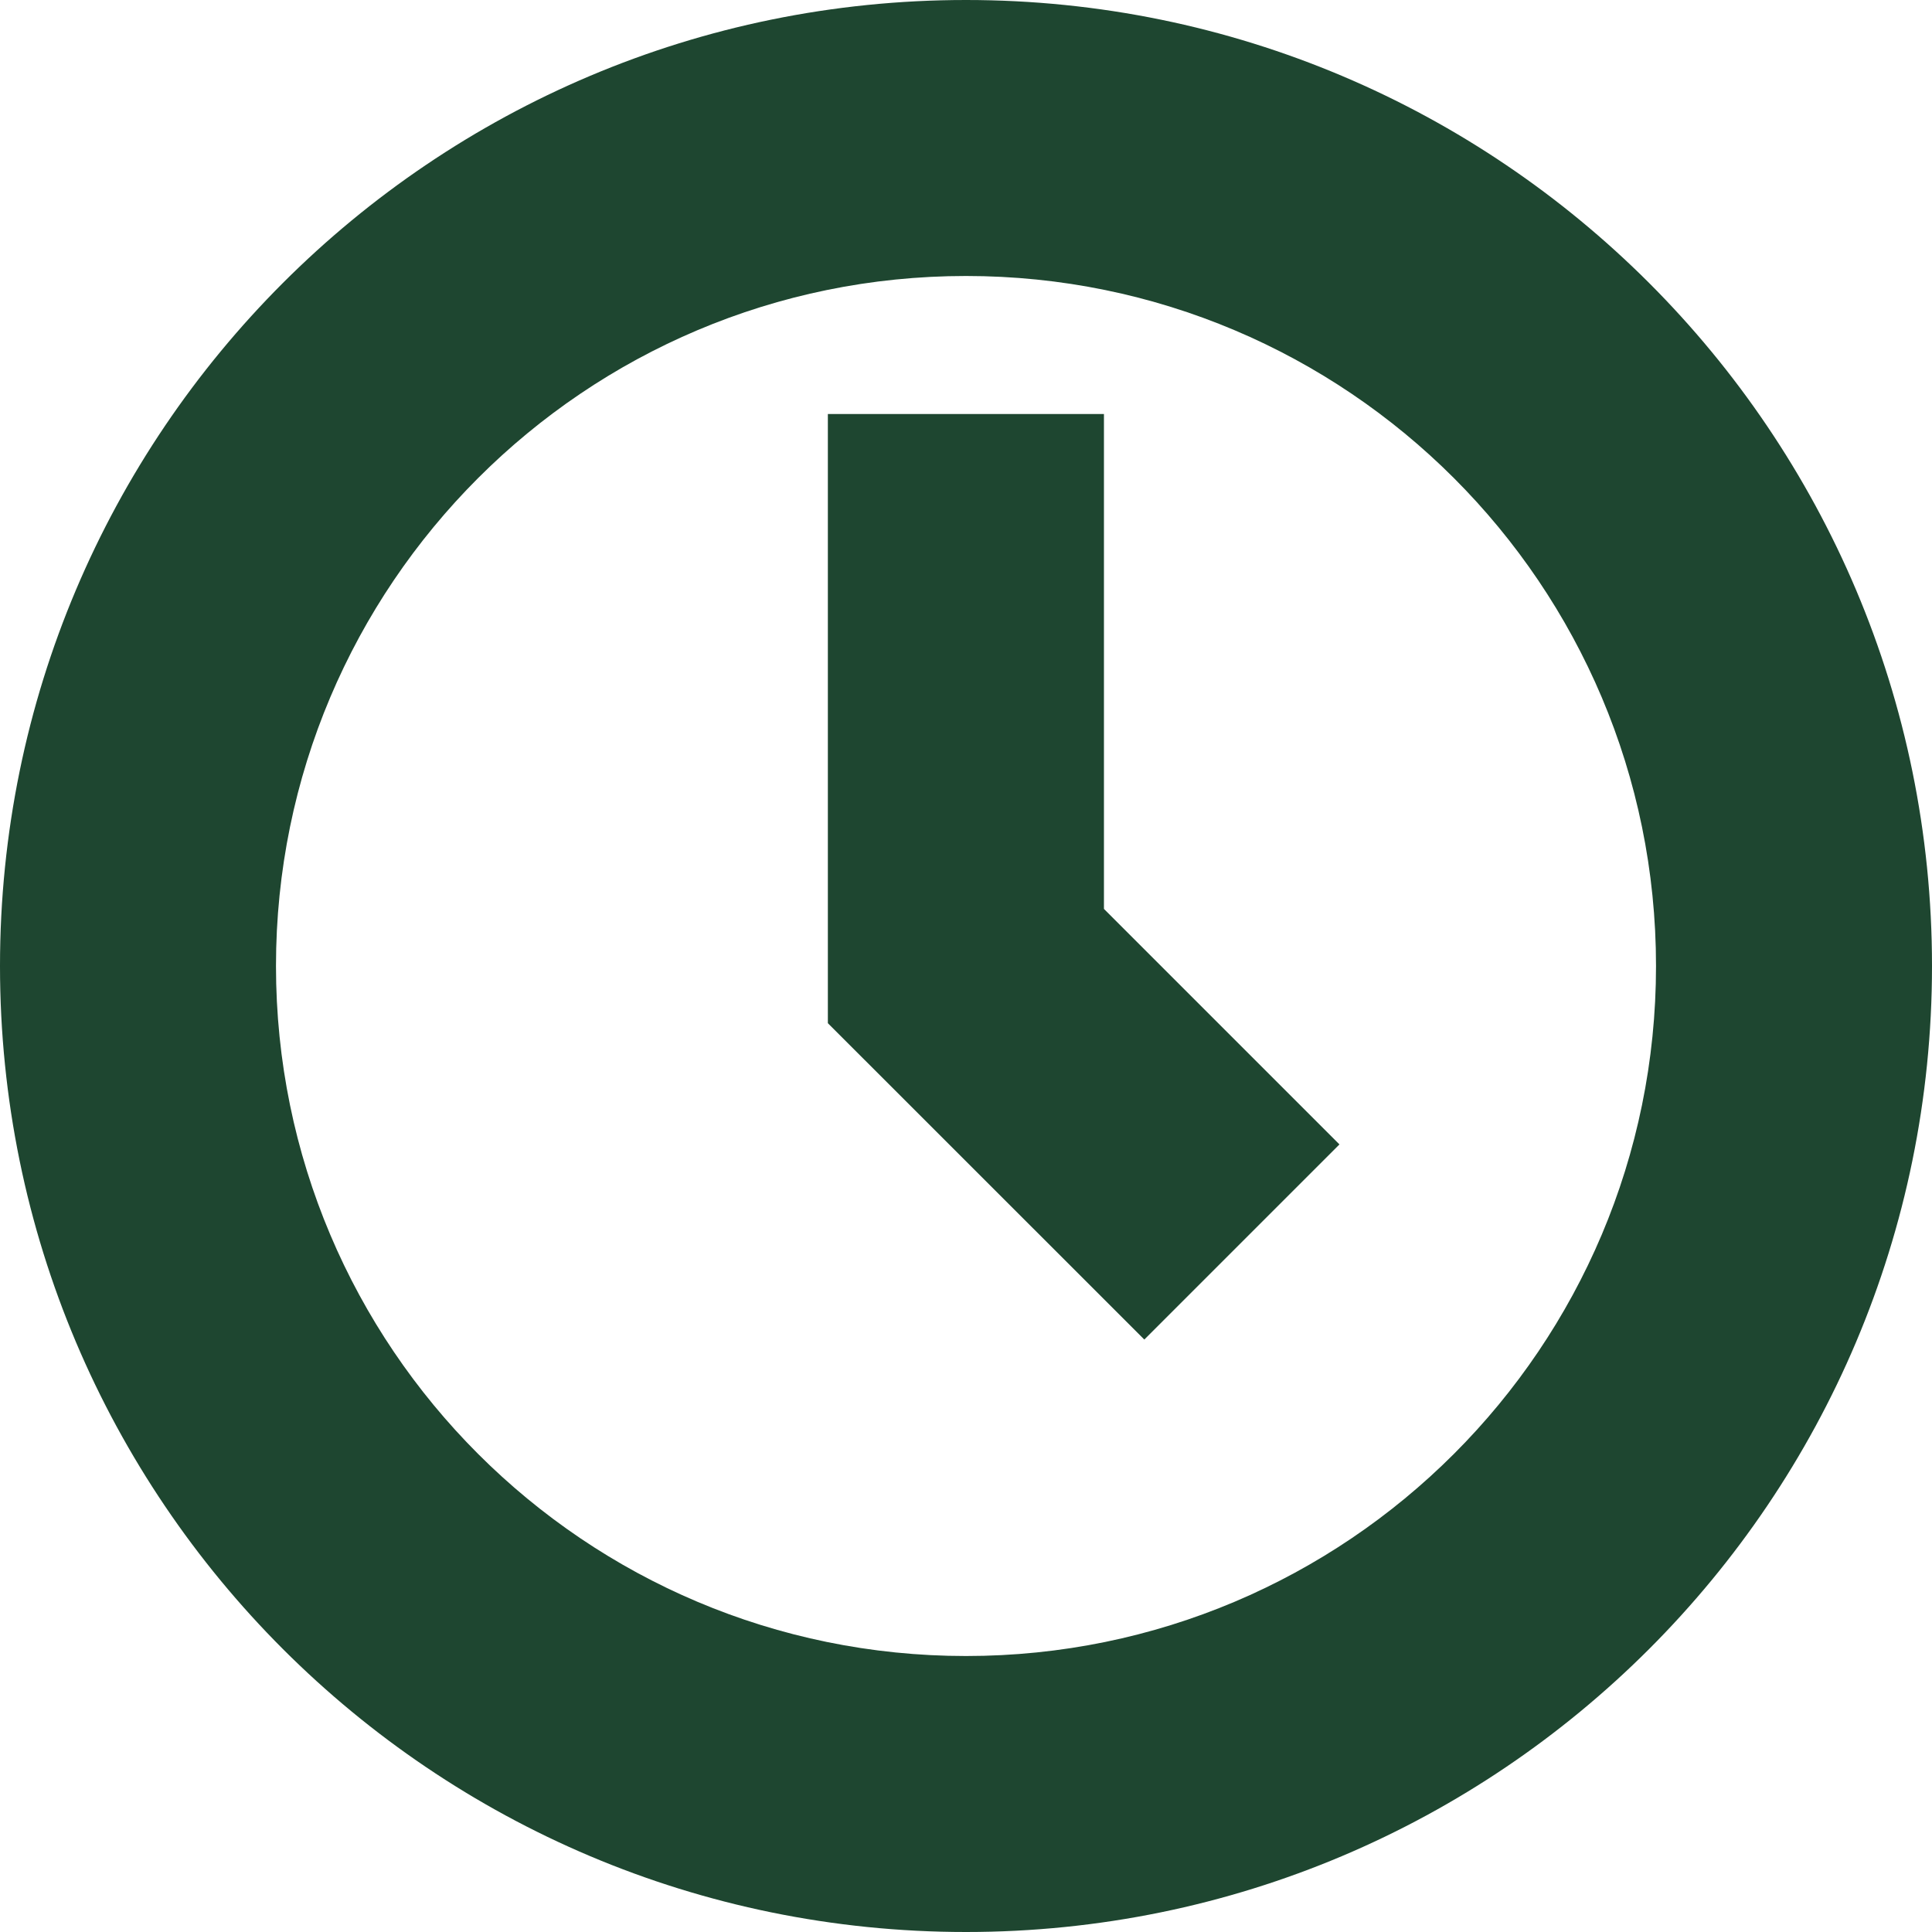 <svg width="20" height="20" viewBox="0 0 20 20" fill="none" xmlns="http://www.w3.org/2000/svg">
<path d="M17.143 10C17.143 6.055 13.945 2.857 10 2.857C6.055 2.857 2.857 6.055 2.857 10C2.857 13.945 6.055 17.143 10 17.143C13.945 17.143 17.143 13.945 17.143 10ZM20 10C20 15.523 15.523 20 10 20C4.477 20 0 15.523 0 10C0 4.477 4.477 0 10 0C15.523 0 20 4.477 20 10Z" fill="#1E4630"/>
<path d="M11.428 4.286V9.409L13.866 11.847L11.846 13.867L8.57 10.592V4.286H11.428Z" fill="#1E4630"/>
</svg>
